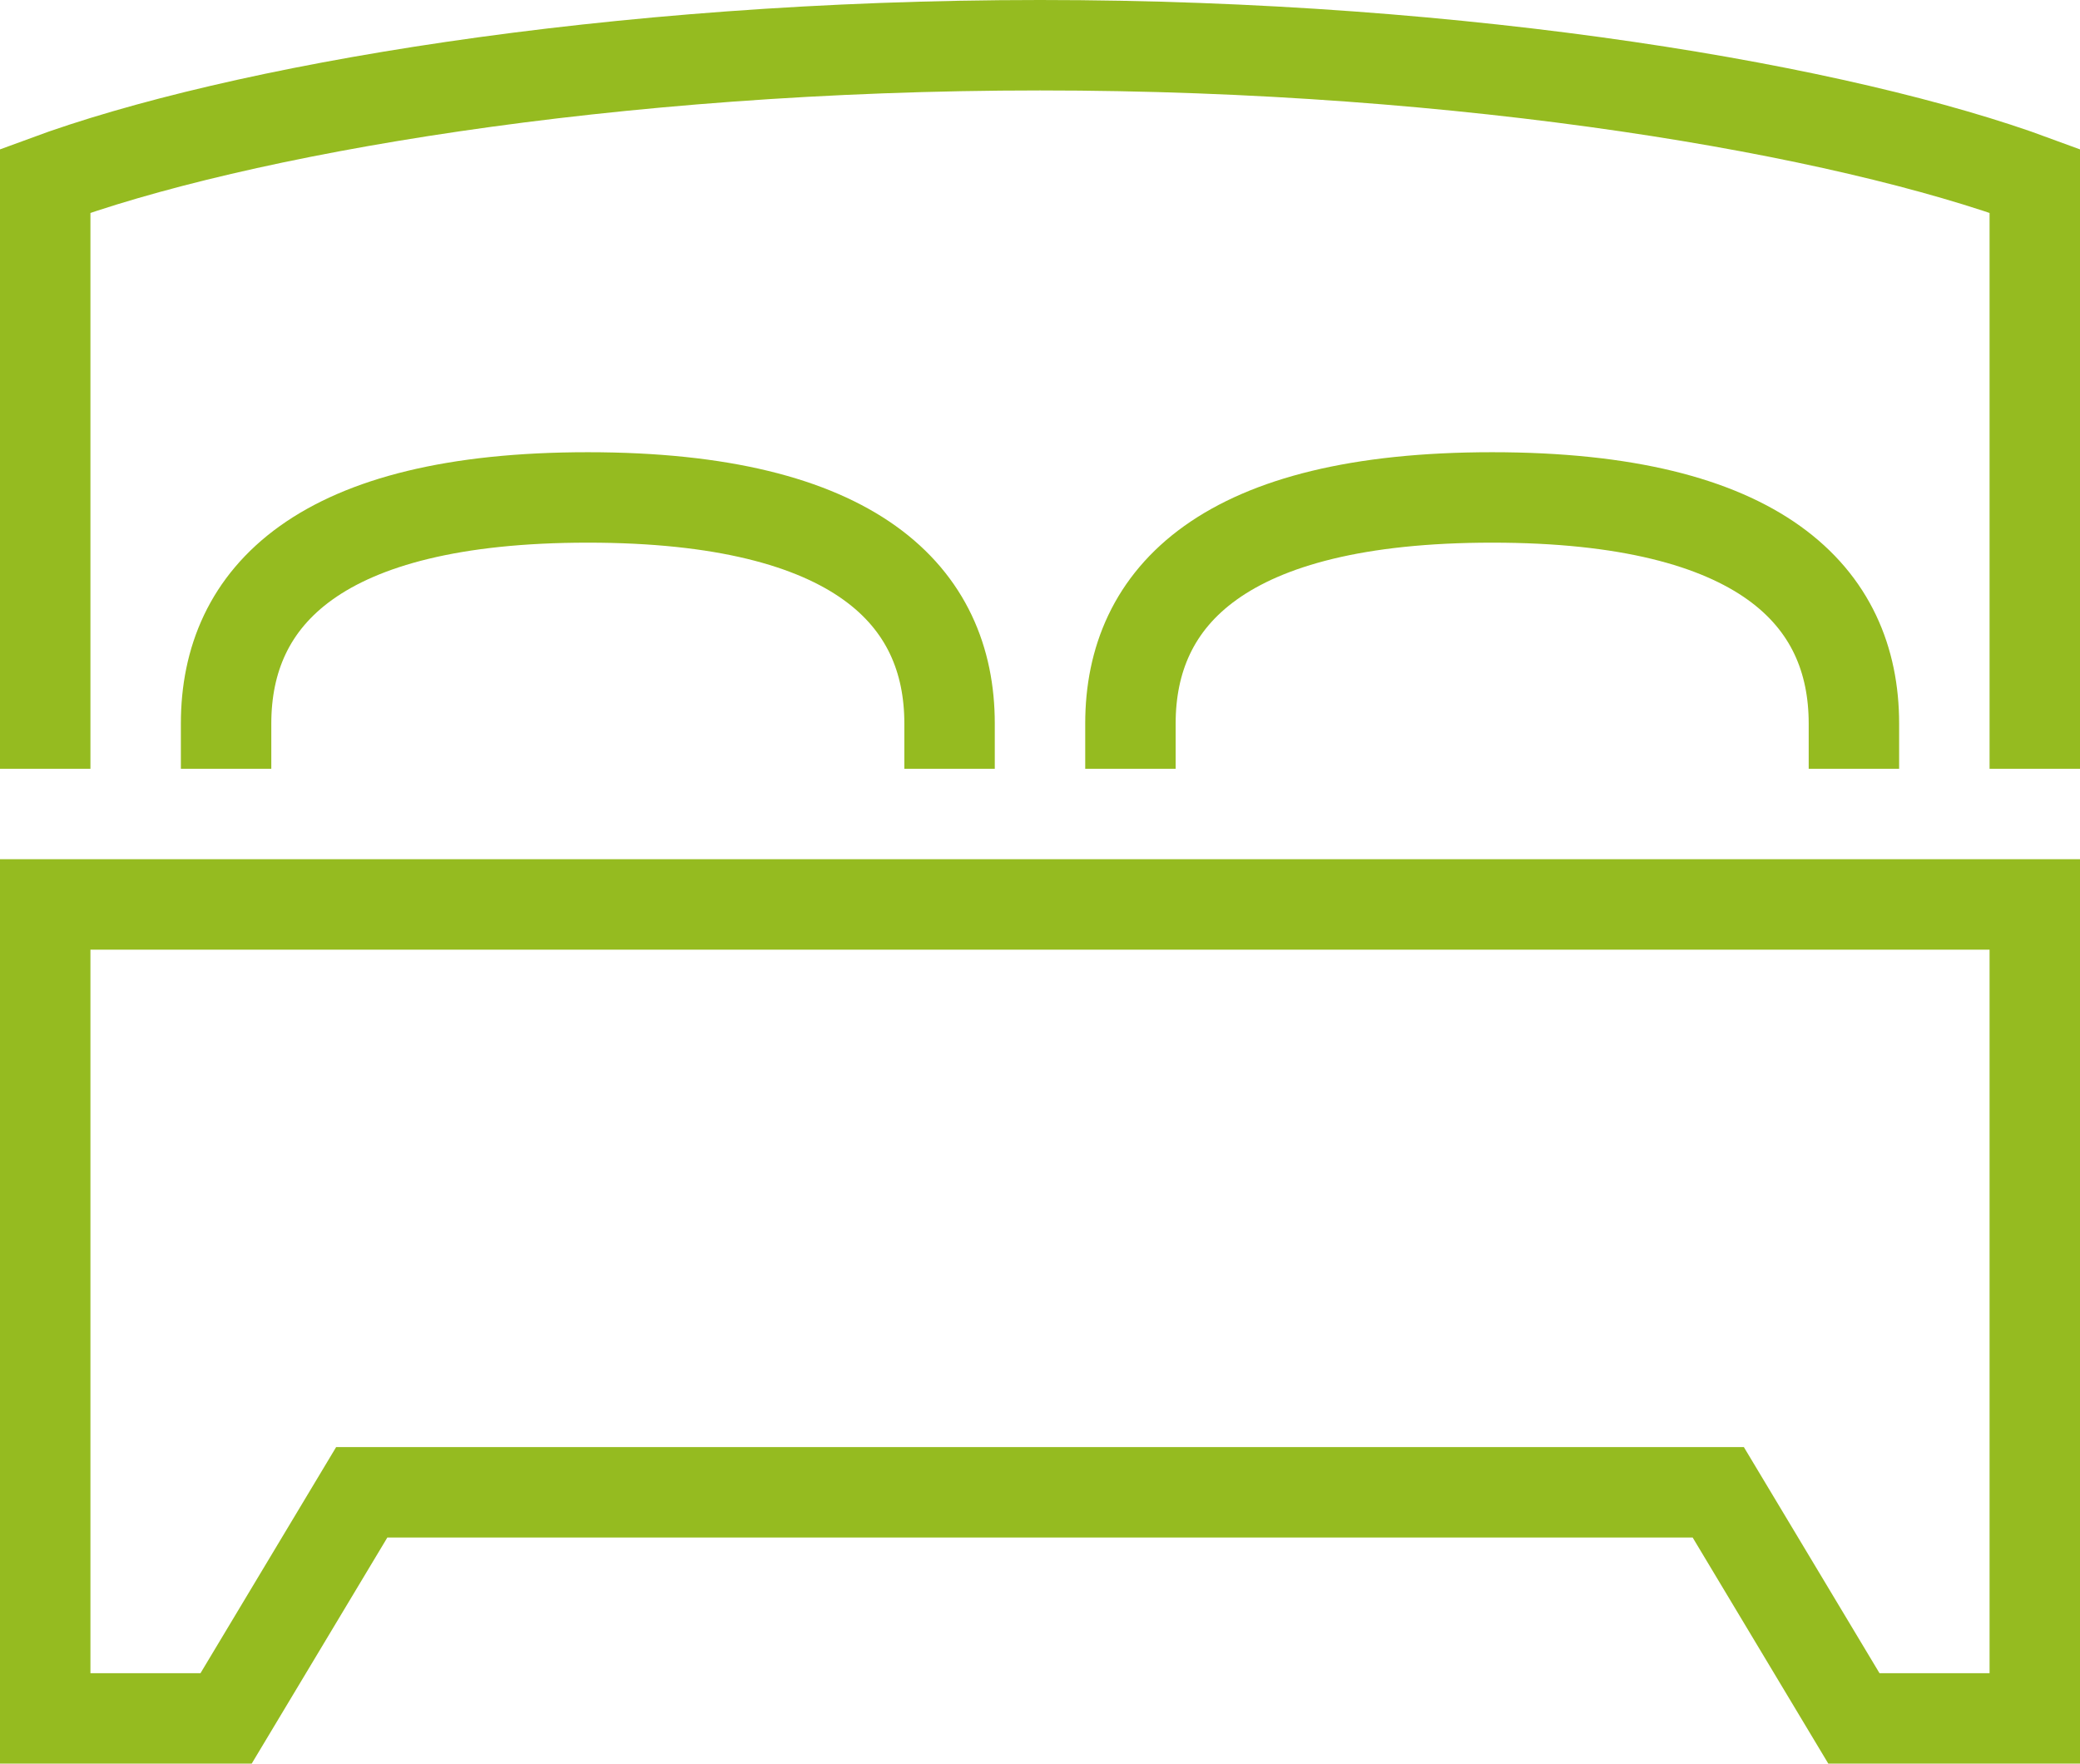 <svg xmlns="http://www.w3.org/2000/svg" width="46" height="39" viewBox="0 0 46 39">
  <g id="Gruppe_16136" data-name="Gruppe 16136" transform="translate(-209 -294)">
    <path id="Pfad_147824" data-name="Pfad 147824" d="M230,311v-1c0-2.812-2.056-5-8-5s-8,2.188-8,5v1" fill="none" stroke="#95bb20" stroke-miterlimit="10" stroke-width="2"/>
    <path id="Pfad_147825" data-name="Pfad 147825" d="M234,311v-1c0-2.812,2.056-5,8-5s8,2.188,8,5v1" fill="none" stroke="#95bb20" stroke-miterlimit="10" stroke-width="2"/>
    <path id="Pfad_147826" data-name="Pfad 147826" d="M232,327h15l3,5h4V314H210v18h4l3-5Z" fill="none" stroke="#95bb20" stroke-miterlimit="10" stroke-width="2"/>
    <path id="Pfad_147827" data-name="Pfad 147827" d="M254,311V298c-4.228-1.562-12.494-3-22-3s-17.772,1.438-22,3v13" fill="none" stroke="#95bb20" stroke-miterlimit="10" stroke-width="2"/>
  </g>
</svg>
